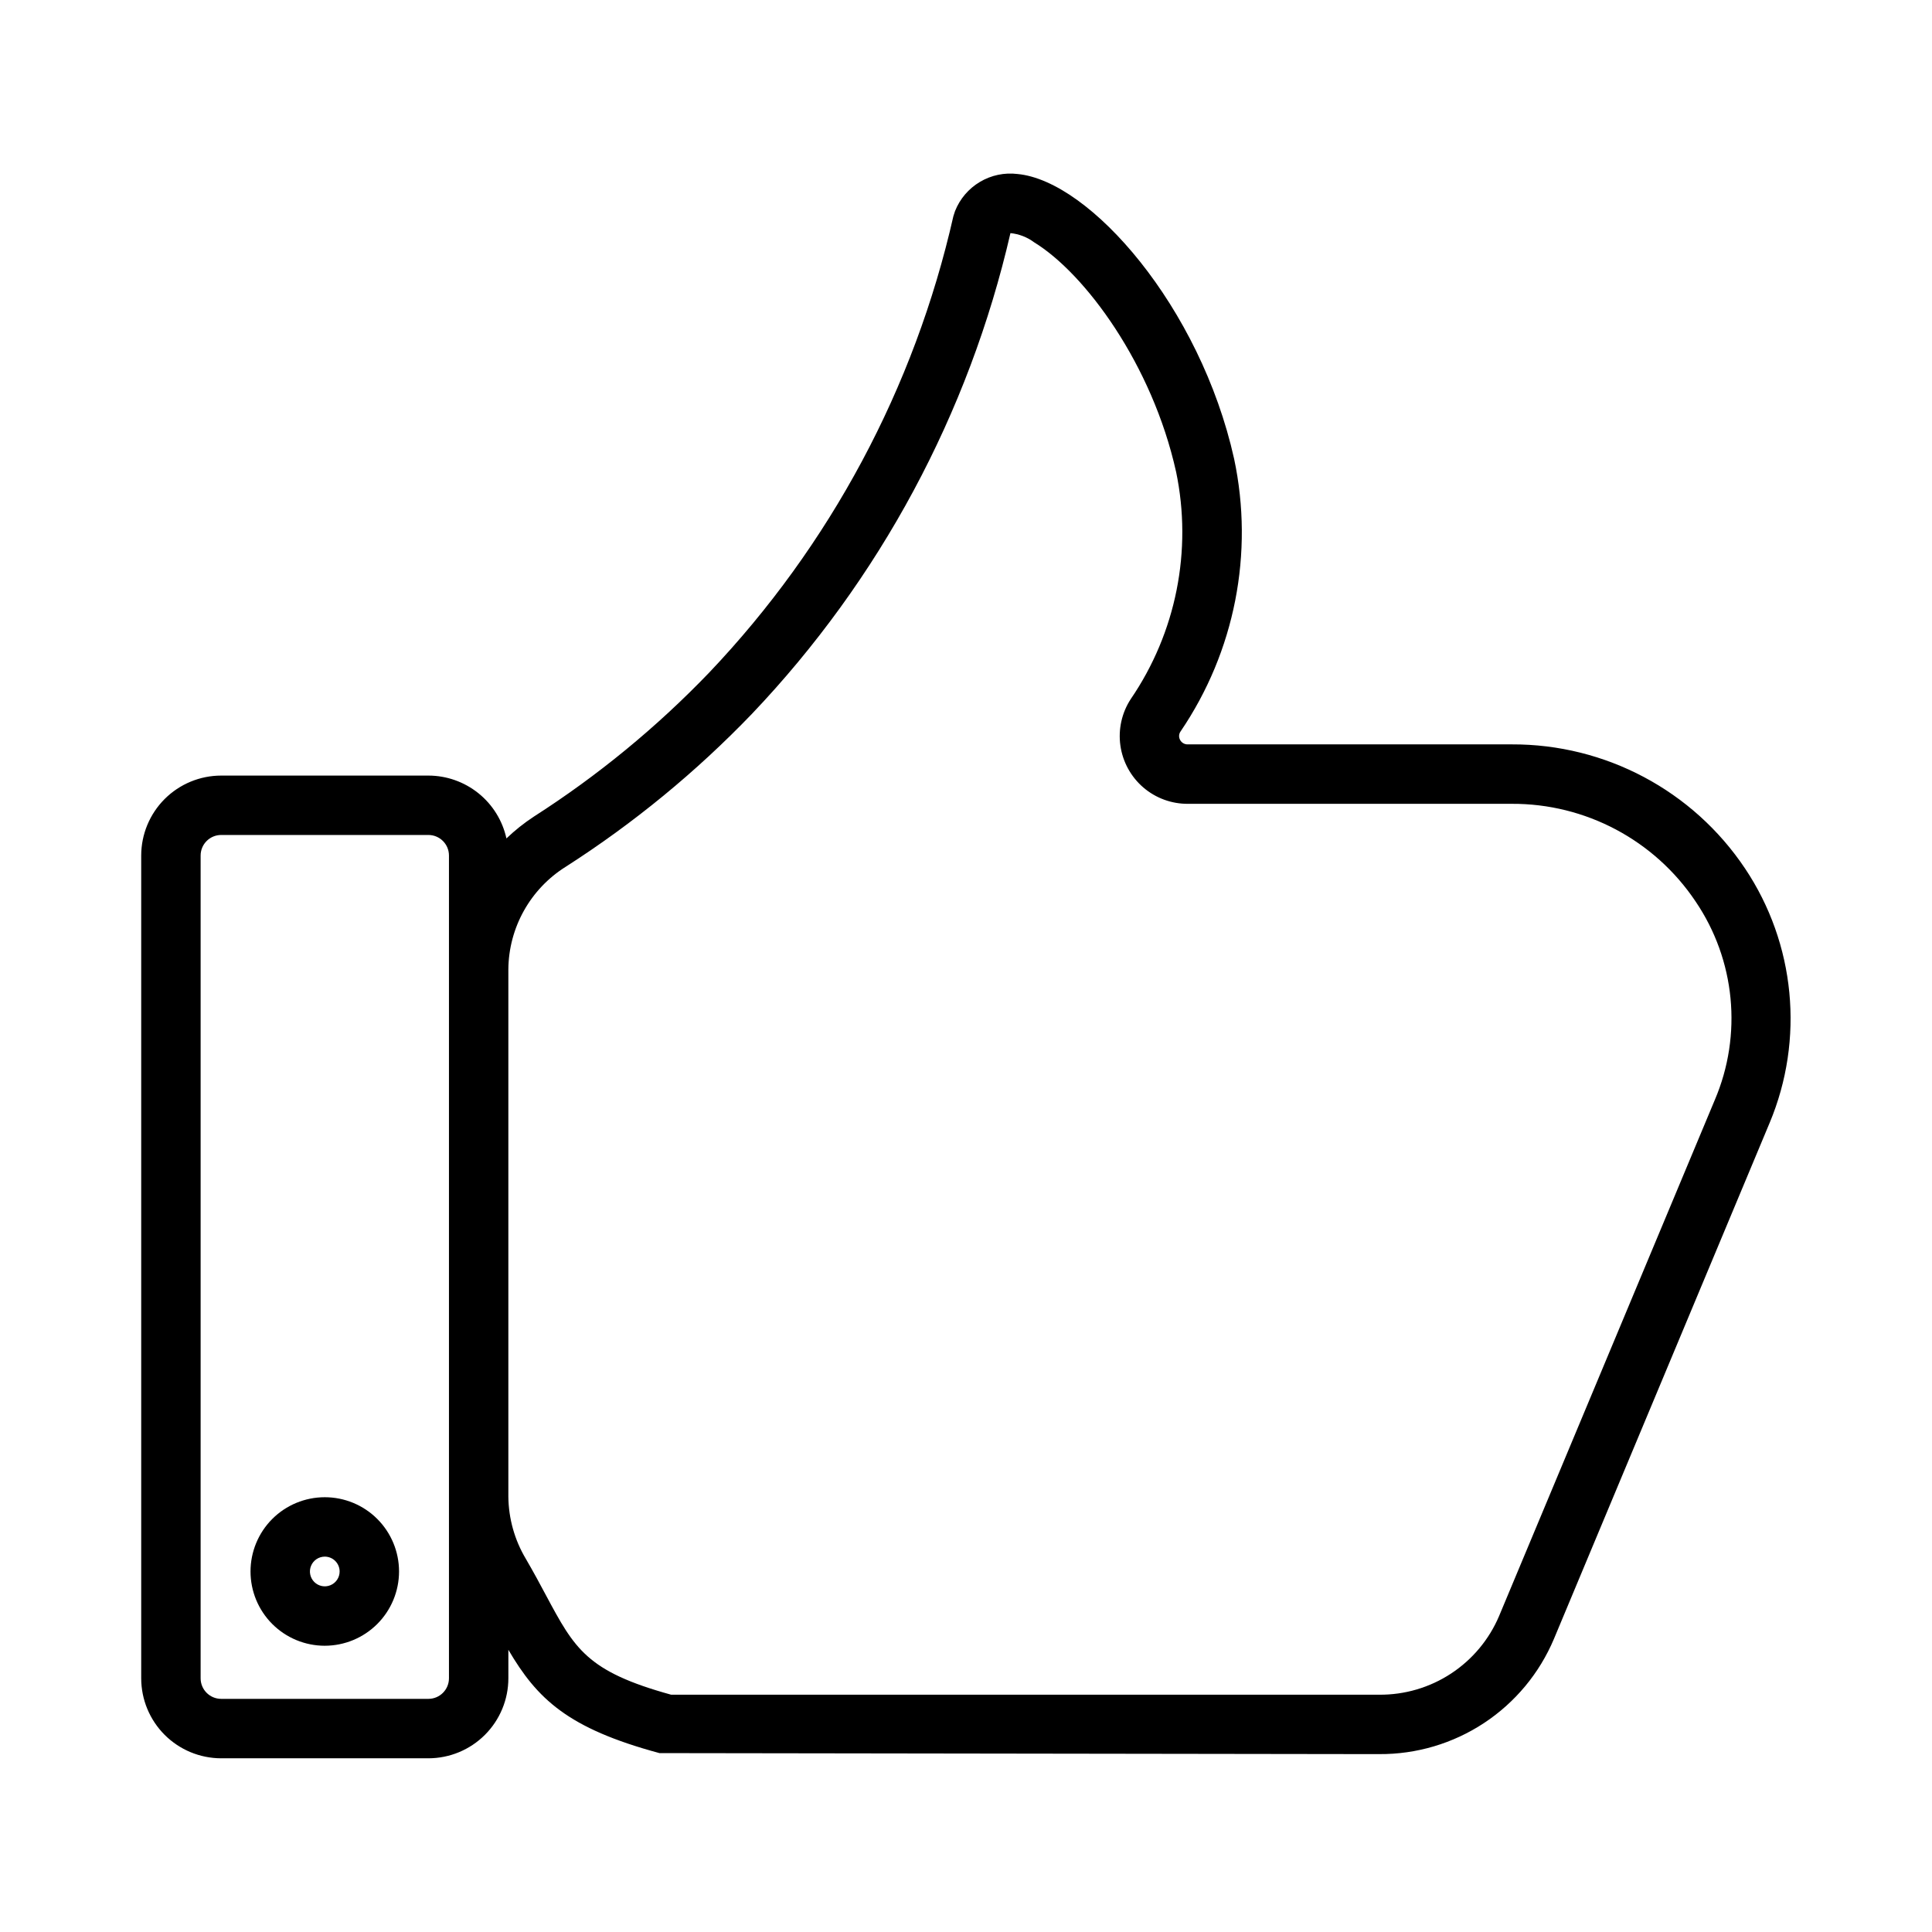 <?xml version="1.0" encoding="UTF-8"?>
<!-- Uploaded to: SVG Repo, www.svgrepo.com, Generator: SVG Repo Mixer Tools -->
<svg fill="#000000" width="800px" height="800px" version="1.1" viewBox="144 144 512 512" xmlns="http://www.w3.org/2000/svg">
 <g>
  <path d="m606.45 374.15c-13.797-20.641-37.023-32.988-61.852-32.883h-85.754c-0.871 0.051-1.691-0.406-2.102-1.176-0.398-0.711-0.352-1.594 0.125-2.258 14.371-21.145 19.496-47.242 14.184-72.254-8.973-40.301-38.207-73.66-57.379-75.465-3.465-0.43-6.973 0.305-9.973 2.086-3.004 1.781-5.328 4.508-6.609 7.754l-0.438 1.352v0.004c-10.281 45.422-32.652 87.223-64.746 120.97-13.926 14.496-29.512 27.297-46.441 38.137-2.59 1.699-5.019 3.633-7.254 5.777-1.035-4.715-3.648-8.938-7.406-11.965-3.762-3.027-8.441-4.684-13.266-4.691h-54.93c-5.617 0.004-11.004 2.238-14.977 6.211-3.969 3.973-6.203 9.359-6.211 14.977v218.05c0.008 5.617 2.242 11.004 6.211 14.977 3.973 3.973 9.359 6.207 14.977 6.215h54.93c5.617-0.008 11-2.242 14.973-6.215 3.973-3.973 6.207-9.359 6.211-14.977v-7.559c7.621 12.965 15.652 20.805 40.043 27.375l190.73 0.27 0.004-0.004c9.871 0.062 19.543-2.805 27.785-8.238 8.242-5.434 14.688-13.191 18.523-22.289l57.164-136.76v0.004c9.27-22.148 6.824-47.465-6.519-67.426zm-343.47 214.62c-0.004 3.004-2.438 5.441-5.441 5.445h-54.93c-3.004-0.004-5.438-2.441-5.441-5.445v-218.05c0.004-3.004 2.438-5.438 5.441-5.445h54.93c3.004 0.008 5.438 2.441 5.441 5.445zm335.46-153.27-57.164 136.76c-2.641 6.227-7.07 11.535-12.727 15.246-5.66 3.715-12.289 5.664-19.055 5.609h-187.63c-22.355-6.164-25.562-12.148-33.156-26.316-1.582-2.969-3.312-6.191-5.367-9.715-2.969-4.984-4.562-10.668-4.621-16.473v-139.69c0.086-11.094 5.836-21.371 15.246-27.246 17.969-11.512 34.516-25.102 49.301-40.488 33.836-35.57 57.496-79.574 68.512-127.41 2.269 0.227 4.441 1.066 6.269 2.43 13.523 8.281 31.312 32.402 37.621 60.801h0.004c4.359 20.883 0.02 42.645-12.016 60.258-2.375 3.641-3.348 8.023-2.738 12.328 0.613 4.305 2.766 8.242 6.062 11.082 3.297 2.836 7.508 4.379 11.859 4.344h85.754c19.559-0.102 37.863 9.613 48.746 25.863 10.543 15.531 12.465 35.359 5.098 52.625z"/>
  <path d="m230.07 580.14c-5.219 0-10.227-2.074-13.918-5.766-3.688-3.691-5.762-8.695-5.762-13.914s2.074-10.227 5.762-13.918c3.691-3.691 8.699-5.762 13.918-5.762s10.227 2.07 13.914 5.762c3.691 3.691 5.766 8.699 5.766 13.918-0.004 5.219-2.082 10.219-5.769 13.91-3.691 3.688-8.691 5.762-13.91 5.769zm0-23.617c-1.594 0-3.027 0.961-3.637 2.43-0.609 1.473-0.273 3.164 0.852 4.289 1.129 1.125 2.82 1.465 4.289 0.855 1.473-0.609 2.43-2.047 2.43-3.637 0-2.172-1.762-3.934-3.934-3.938z"/>
 </g>
</svg>